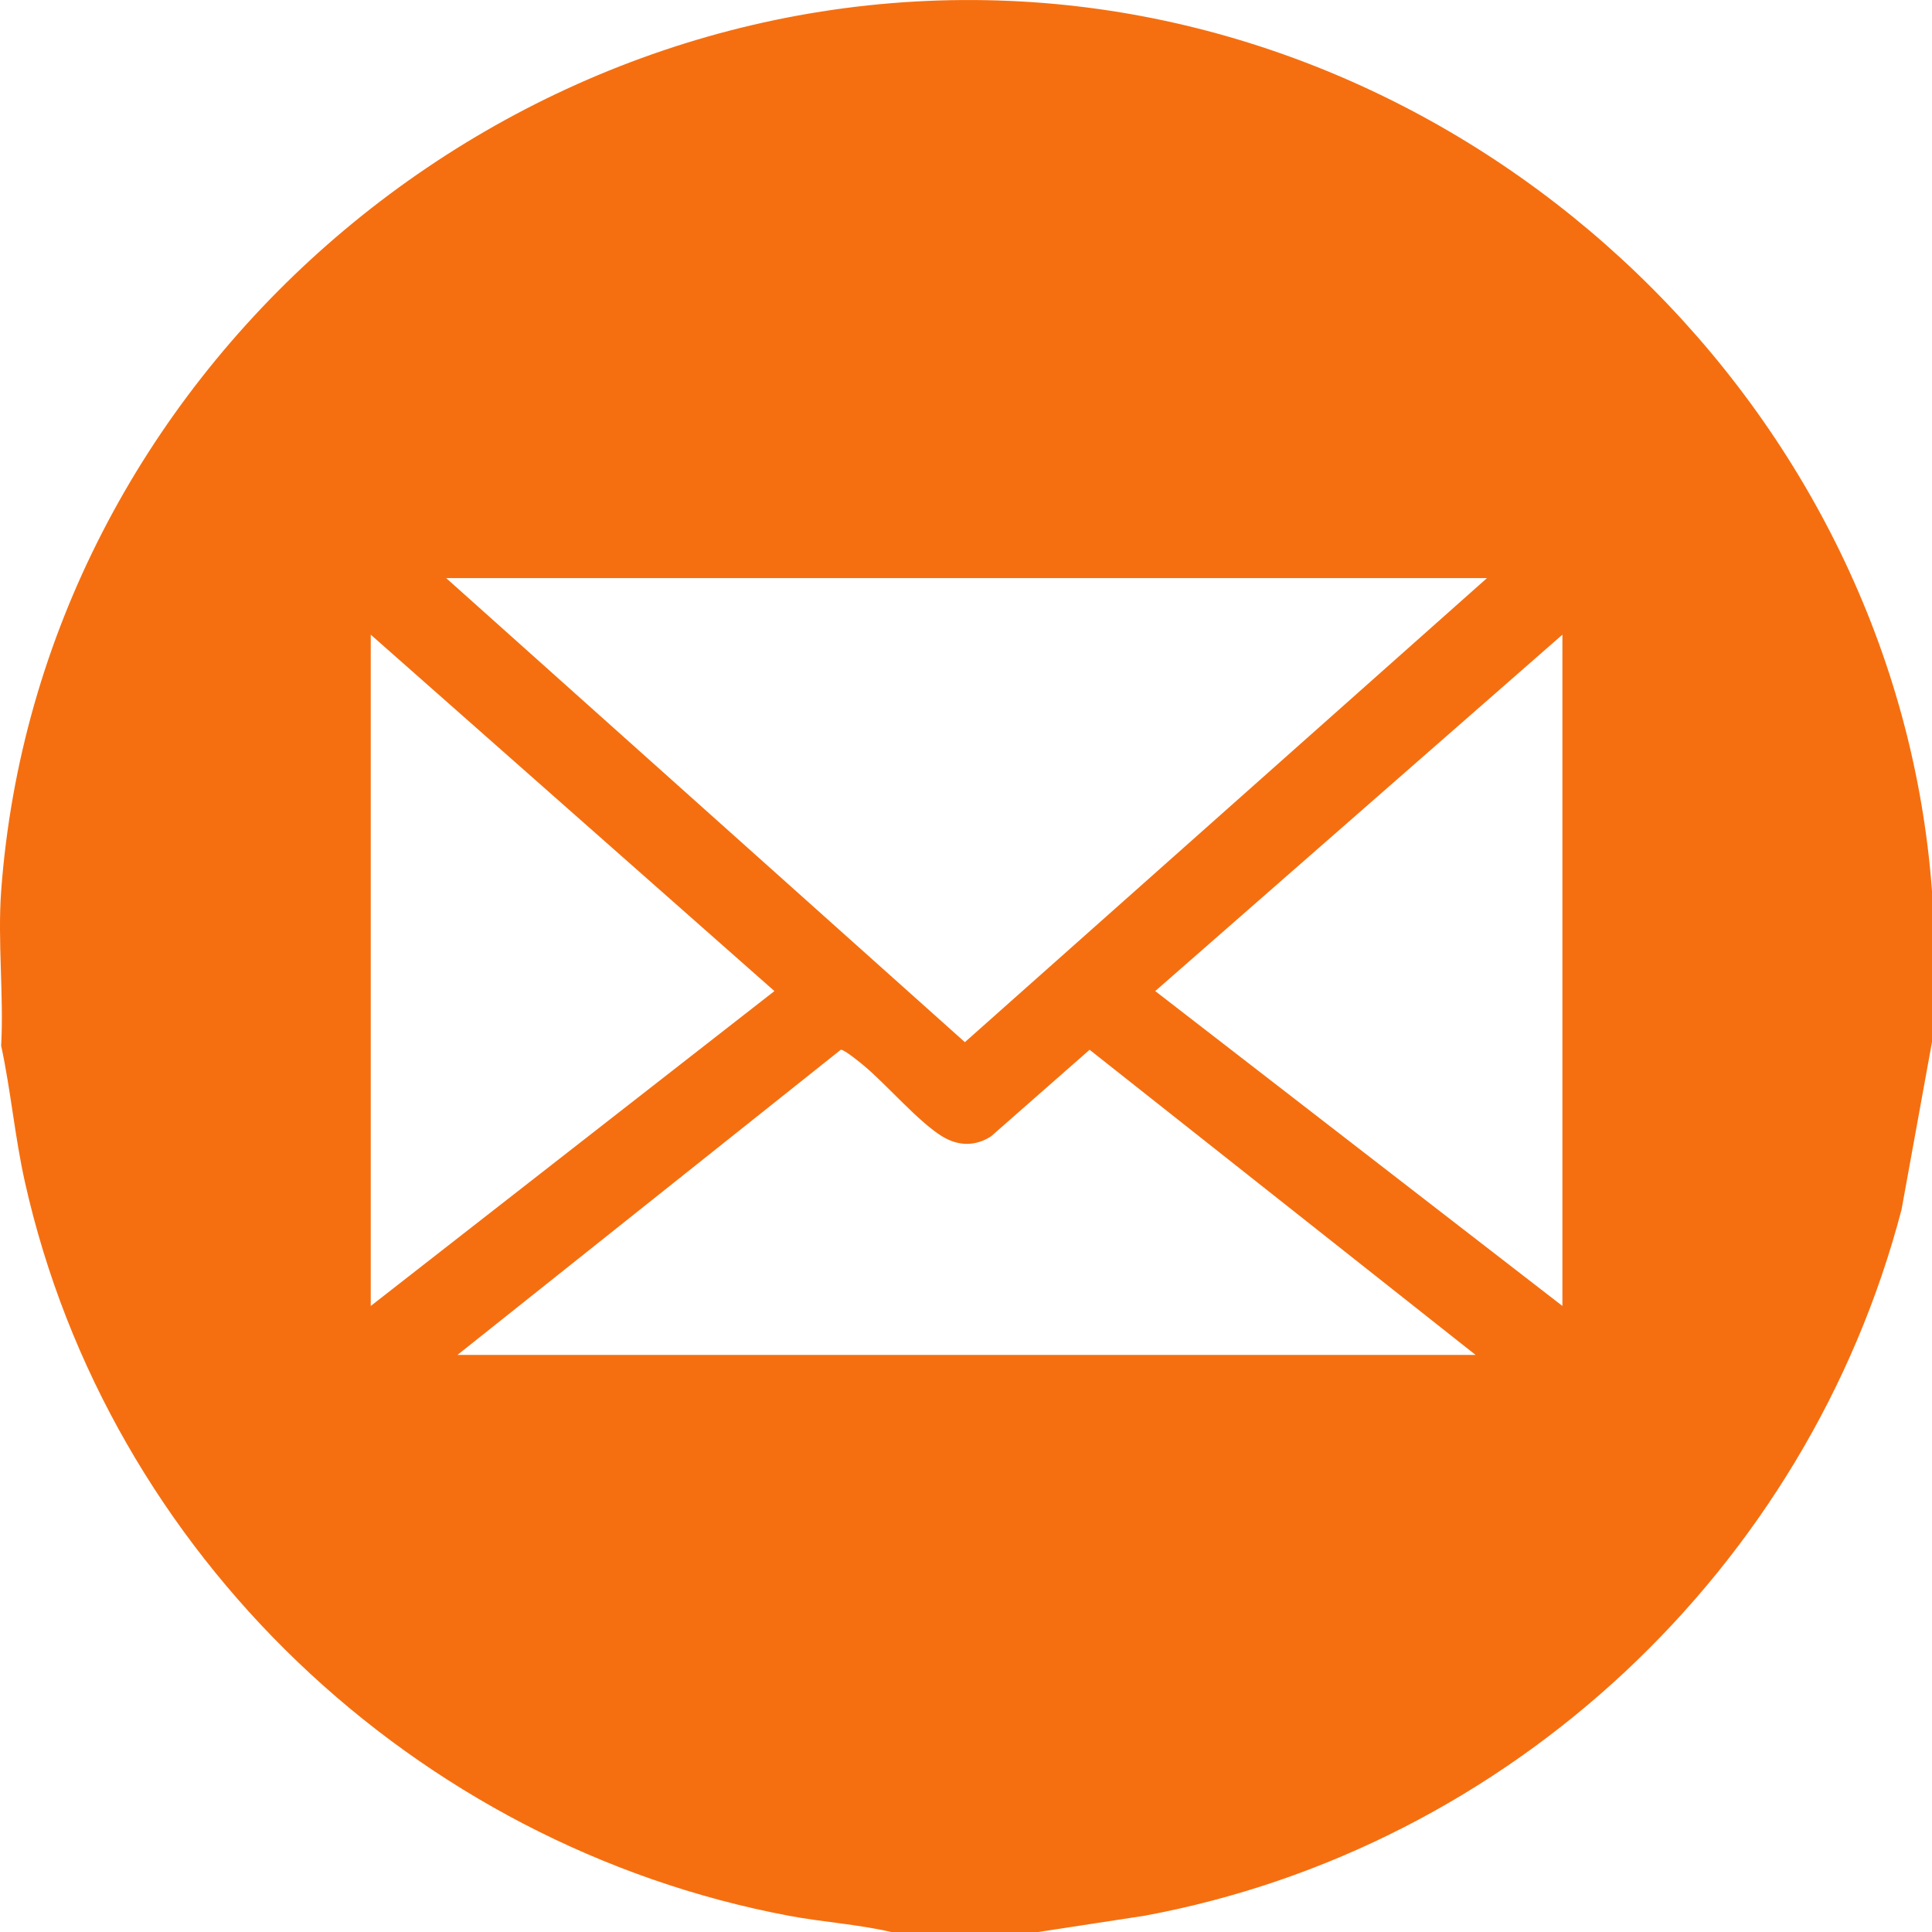 <?xml version="1.0" encoding="UTF-8"?> <svg xmlns="http://www.w3.org/2000/svg" width="50" height="50" viewBox="0 0 50 50" fill="none"><path d="M50 23.062V26.966L49.212 31.302C46.781 40.595 39.085 47.826 29.62 49.579L26.87 50H23.064C22.193 49.799 21.292 49.744 20.41 49.579C10.735 47.752 2.805 40.23 0.646 30.596C0.384 29.427 0.282 28.232 0.03 27.063C0.101 25.757 -0.065 24.357 0.03 23.062C1.007 9.748 12.86 -0.559 26.142 0.024C38.539 0.567 49.083 10.633 50 23.062ZM38.483 14.961H11.547L24.971 26.971L38.483 14.961ZM9.595 33.798L20.042 25.649L9.595 16.425V33.798ZM40.435 16.425L29.897 25.649L40.435 33.798V16.425ZM38.19 35.067L28.199 27.168L25.65 29.407C25.237 29.675 24.796 29.662 24.379 29.407C23.776 29.036 22.965 28.093 22.38 27.598C22.276 27.509 21.841 27.153 21.759 27.168L11.839 35.065H38.19V35.067Z" fill="#F56F10"></path></svg> 
